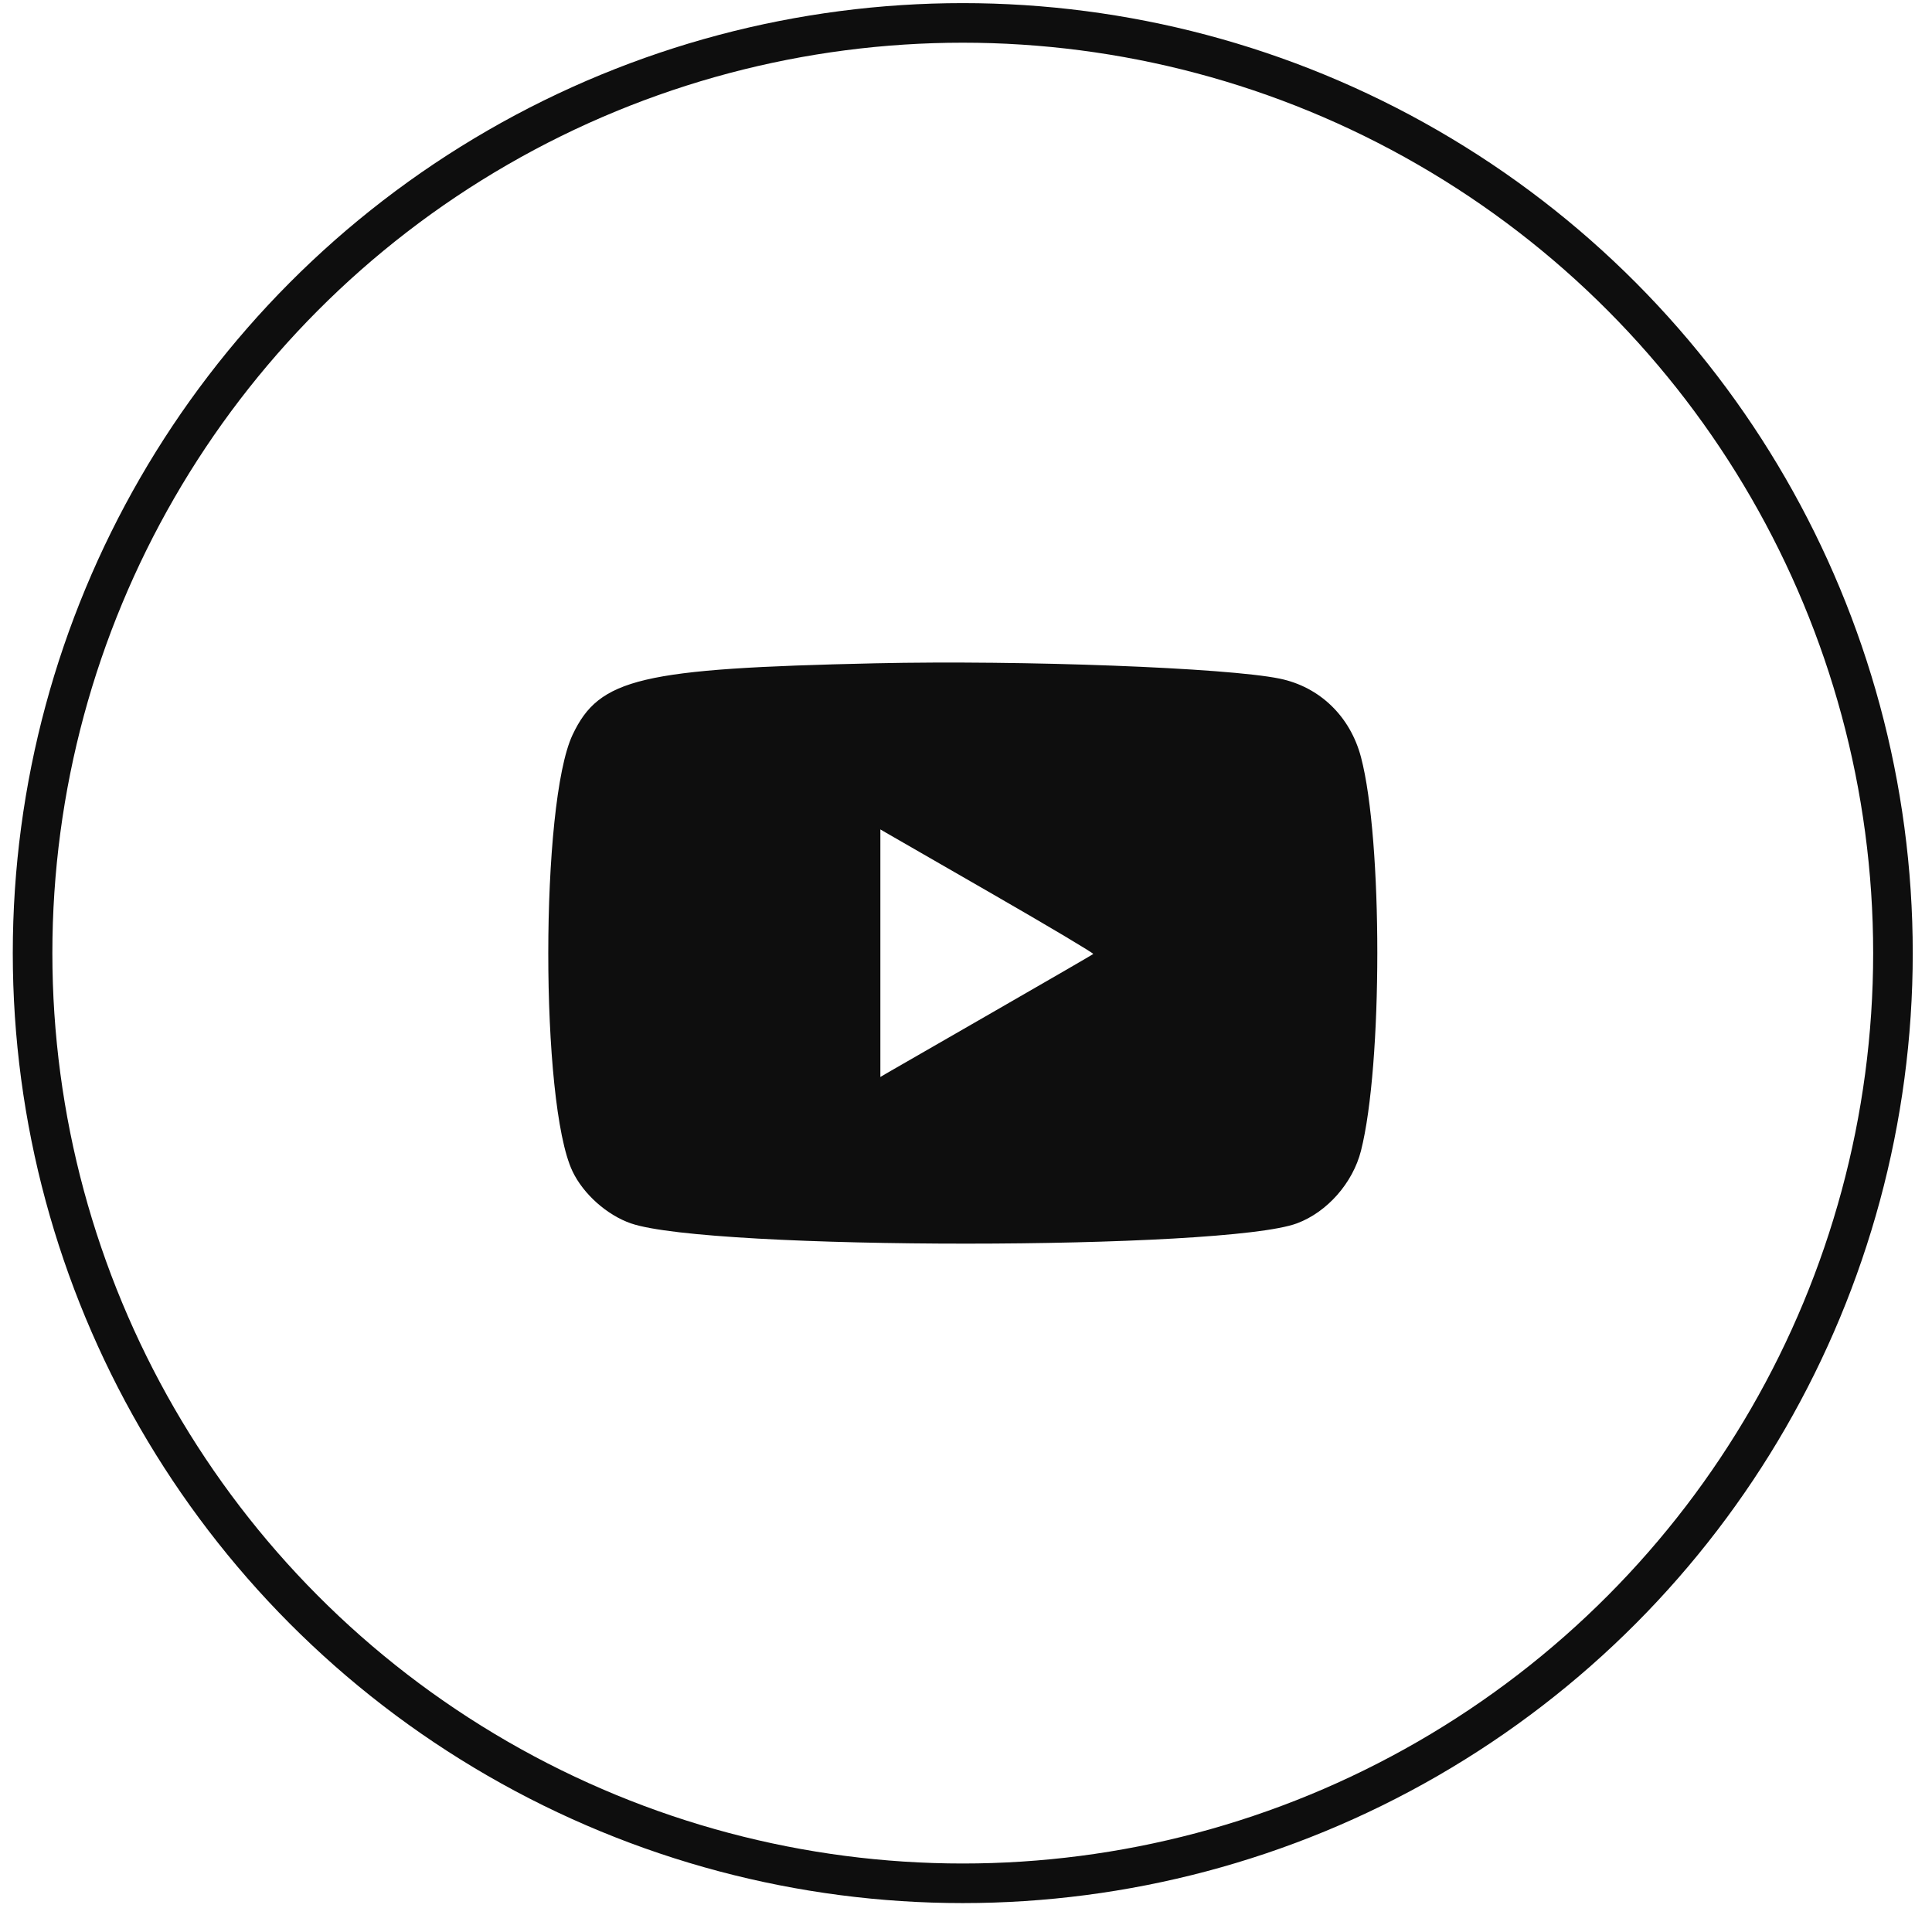 <svg width="43" height="43" viewBox="0 0 43 43" fill="none" xmlns="http://www.w3.org/2000/svg">
<circle cx="21.428" cy="21.213" r="20.703" stroke="#0E0E0E" stroke-width="0.881"/>
<path fill-rule="evenodd" clip-rule="evenodd" d="M19.479 14.763C14.255 14.879 13.339 15.095 12.744 16.354C12.024 17.878 12.022 24.551 12.741 26.067C12.981 26.574 13.51 27.045 14.044 27.229C15.792 27.831 27.259 27.829 28.868 27.227C29.539 26.976 30.109 26.329 30.291 25.612C30.775 23.704 30.776 18.695 30.292 16.855C30.053 15.945 29.374 15.288 28.482 15.104C27.305 14.862 22.778 14.69 19.479 14.763ZM22.104 19.906C23.346 20.621 24.349 21.218 24.332 21.233C24.315 21.248 23.298 21.837 22.072 22.542C20.847 23.246 19.788 23.856 19.719 23.896L19.594 23.97V21.215V18.46L19.719 18.533C19.788 18.573 20.861 19.191 22.104 19.906Z" fill="#0E0E0E"/>
</svg>

